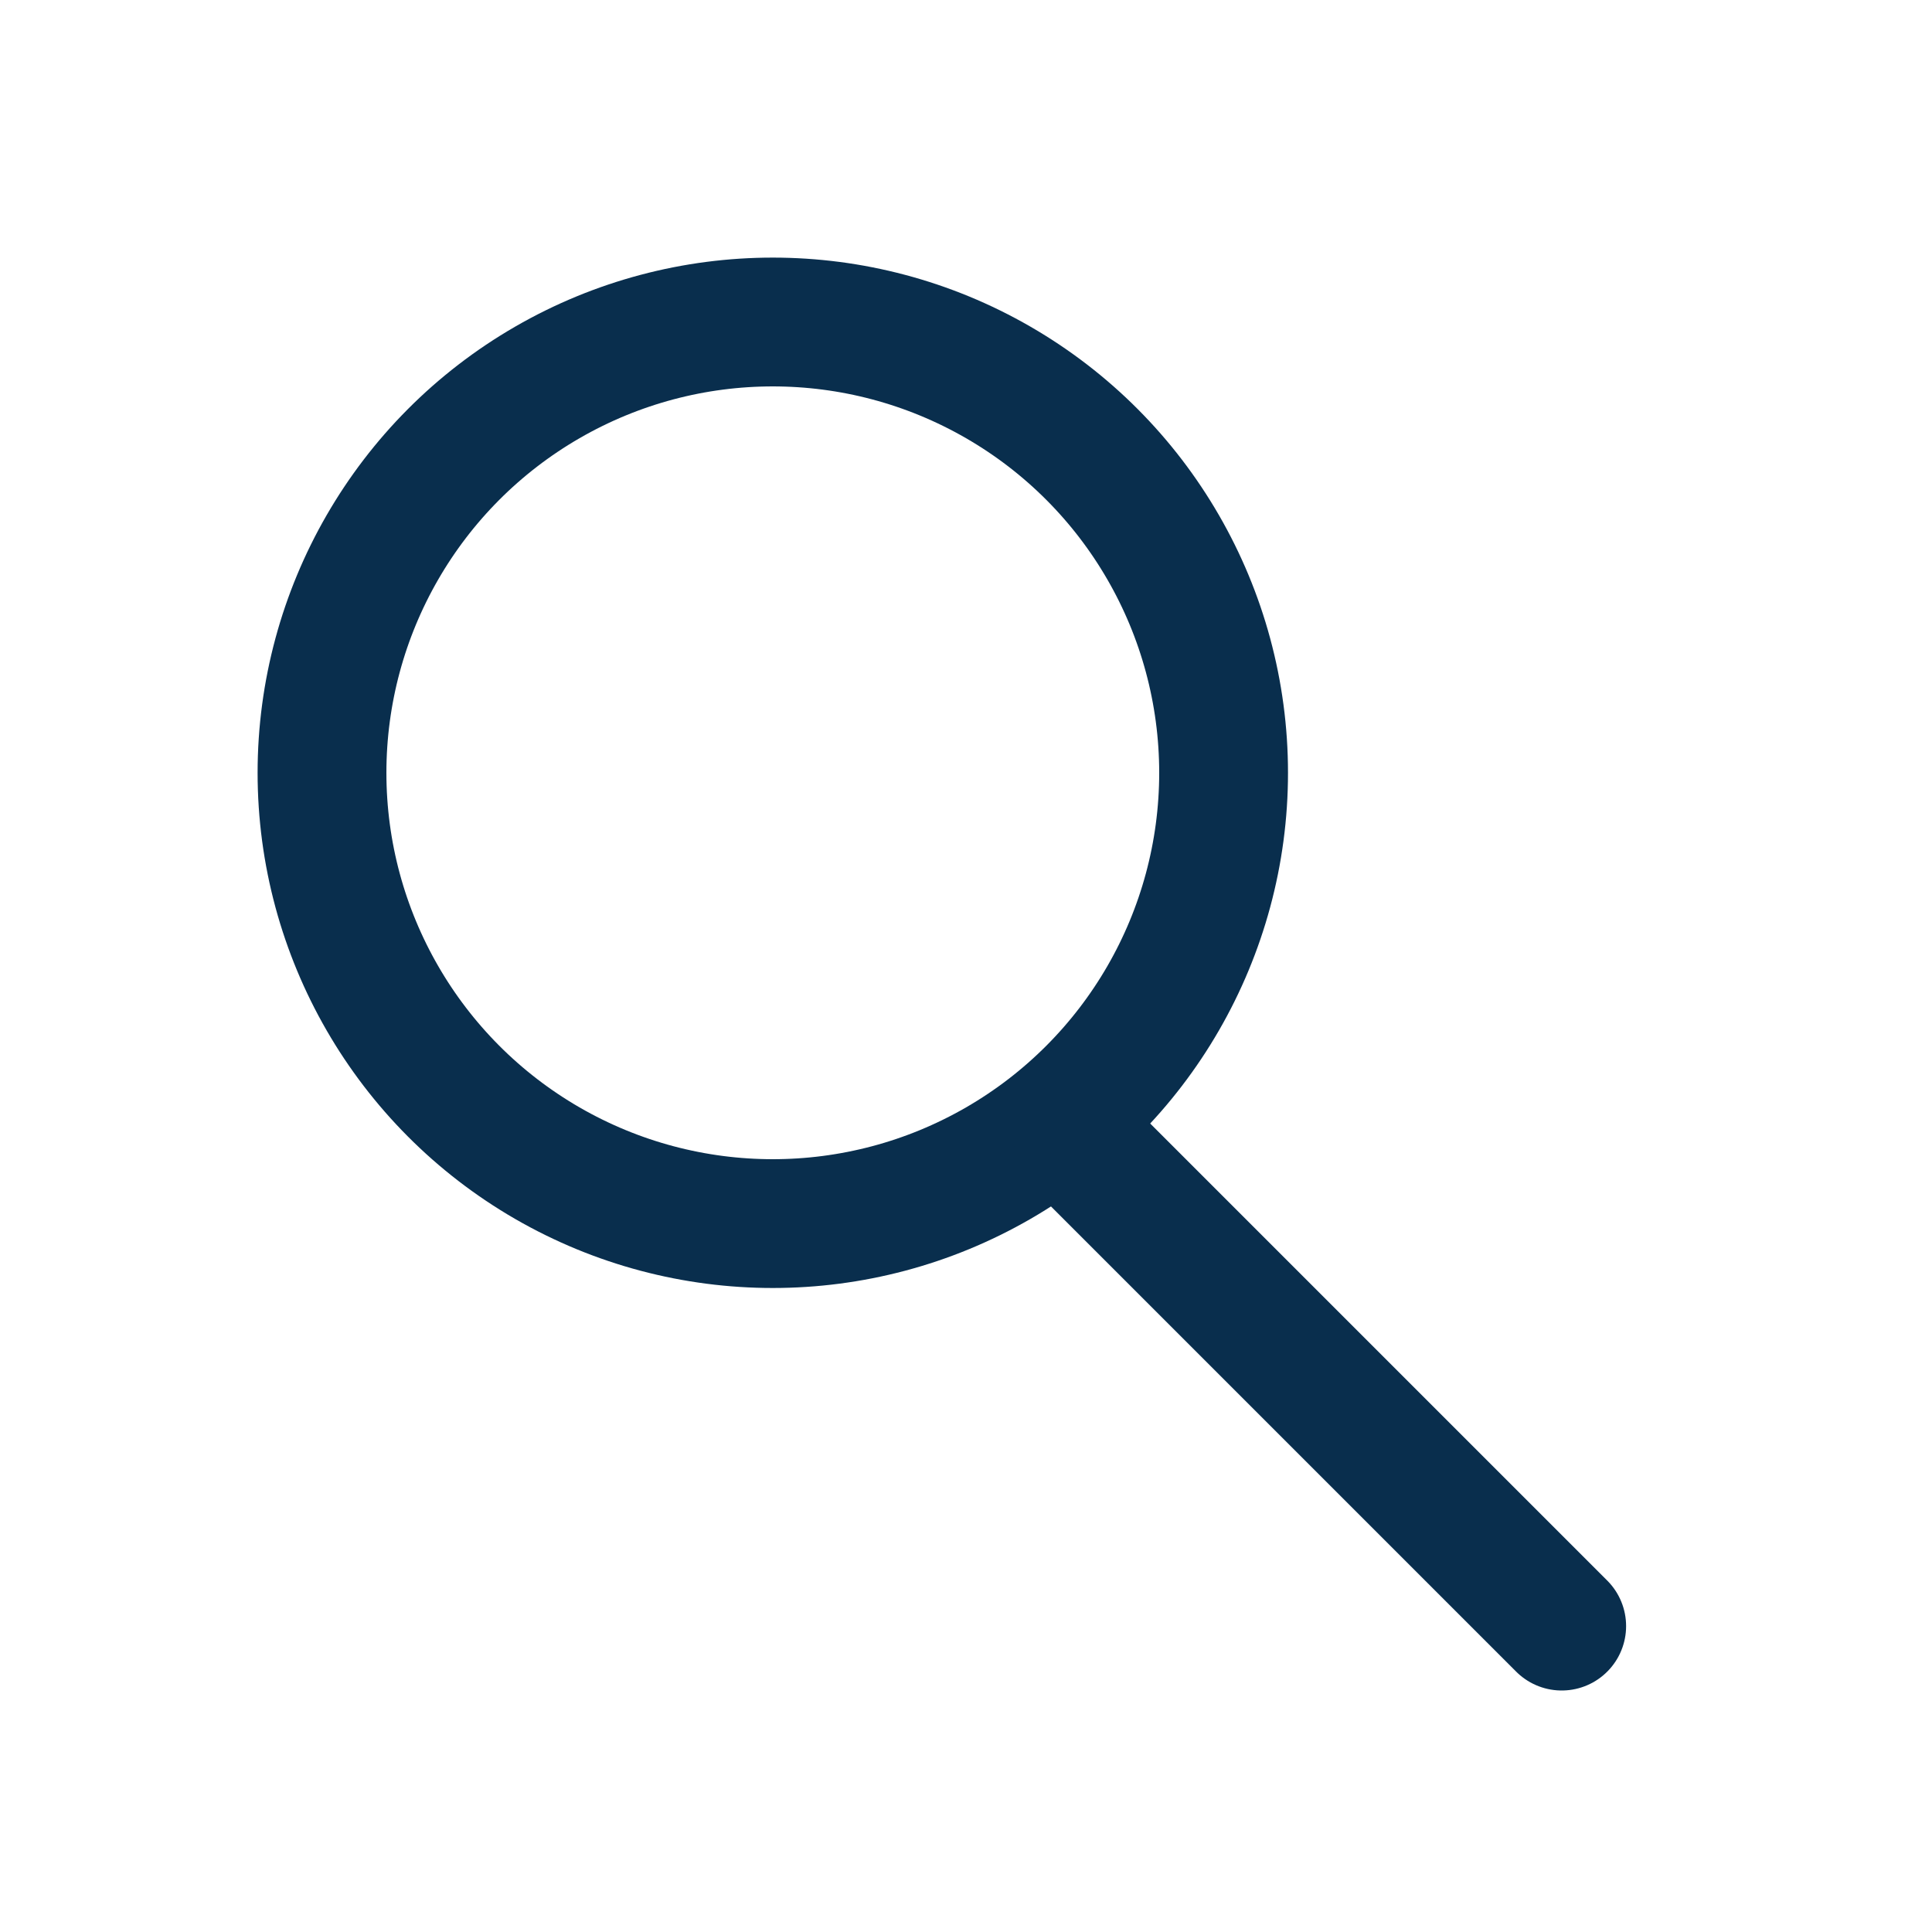 <svg data-name="Icons/Miscellaneous/Search 2" xmlns="http://www.w3.org/2000/svg" width="30" height="30"><circle cx="7" cy="7" r="7" transform="translate(5 5)" fill="none" stroke="#092e4d" stroke-miterlimit="10" stroke-width="2"/><path d="M16.75 17.75l7.5 7.5" fill="none" stroke="#092e4d" stroke-linecap="round" stroke-linejoin="round" stroke-miterlimit="10" stroke-width="2"/></svg>